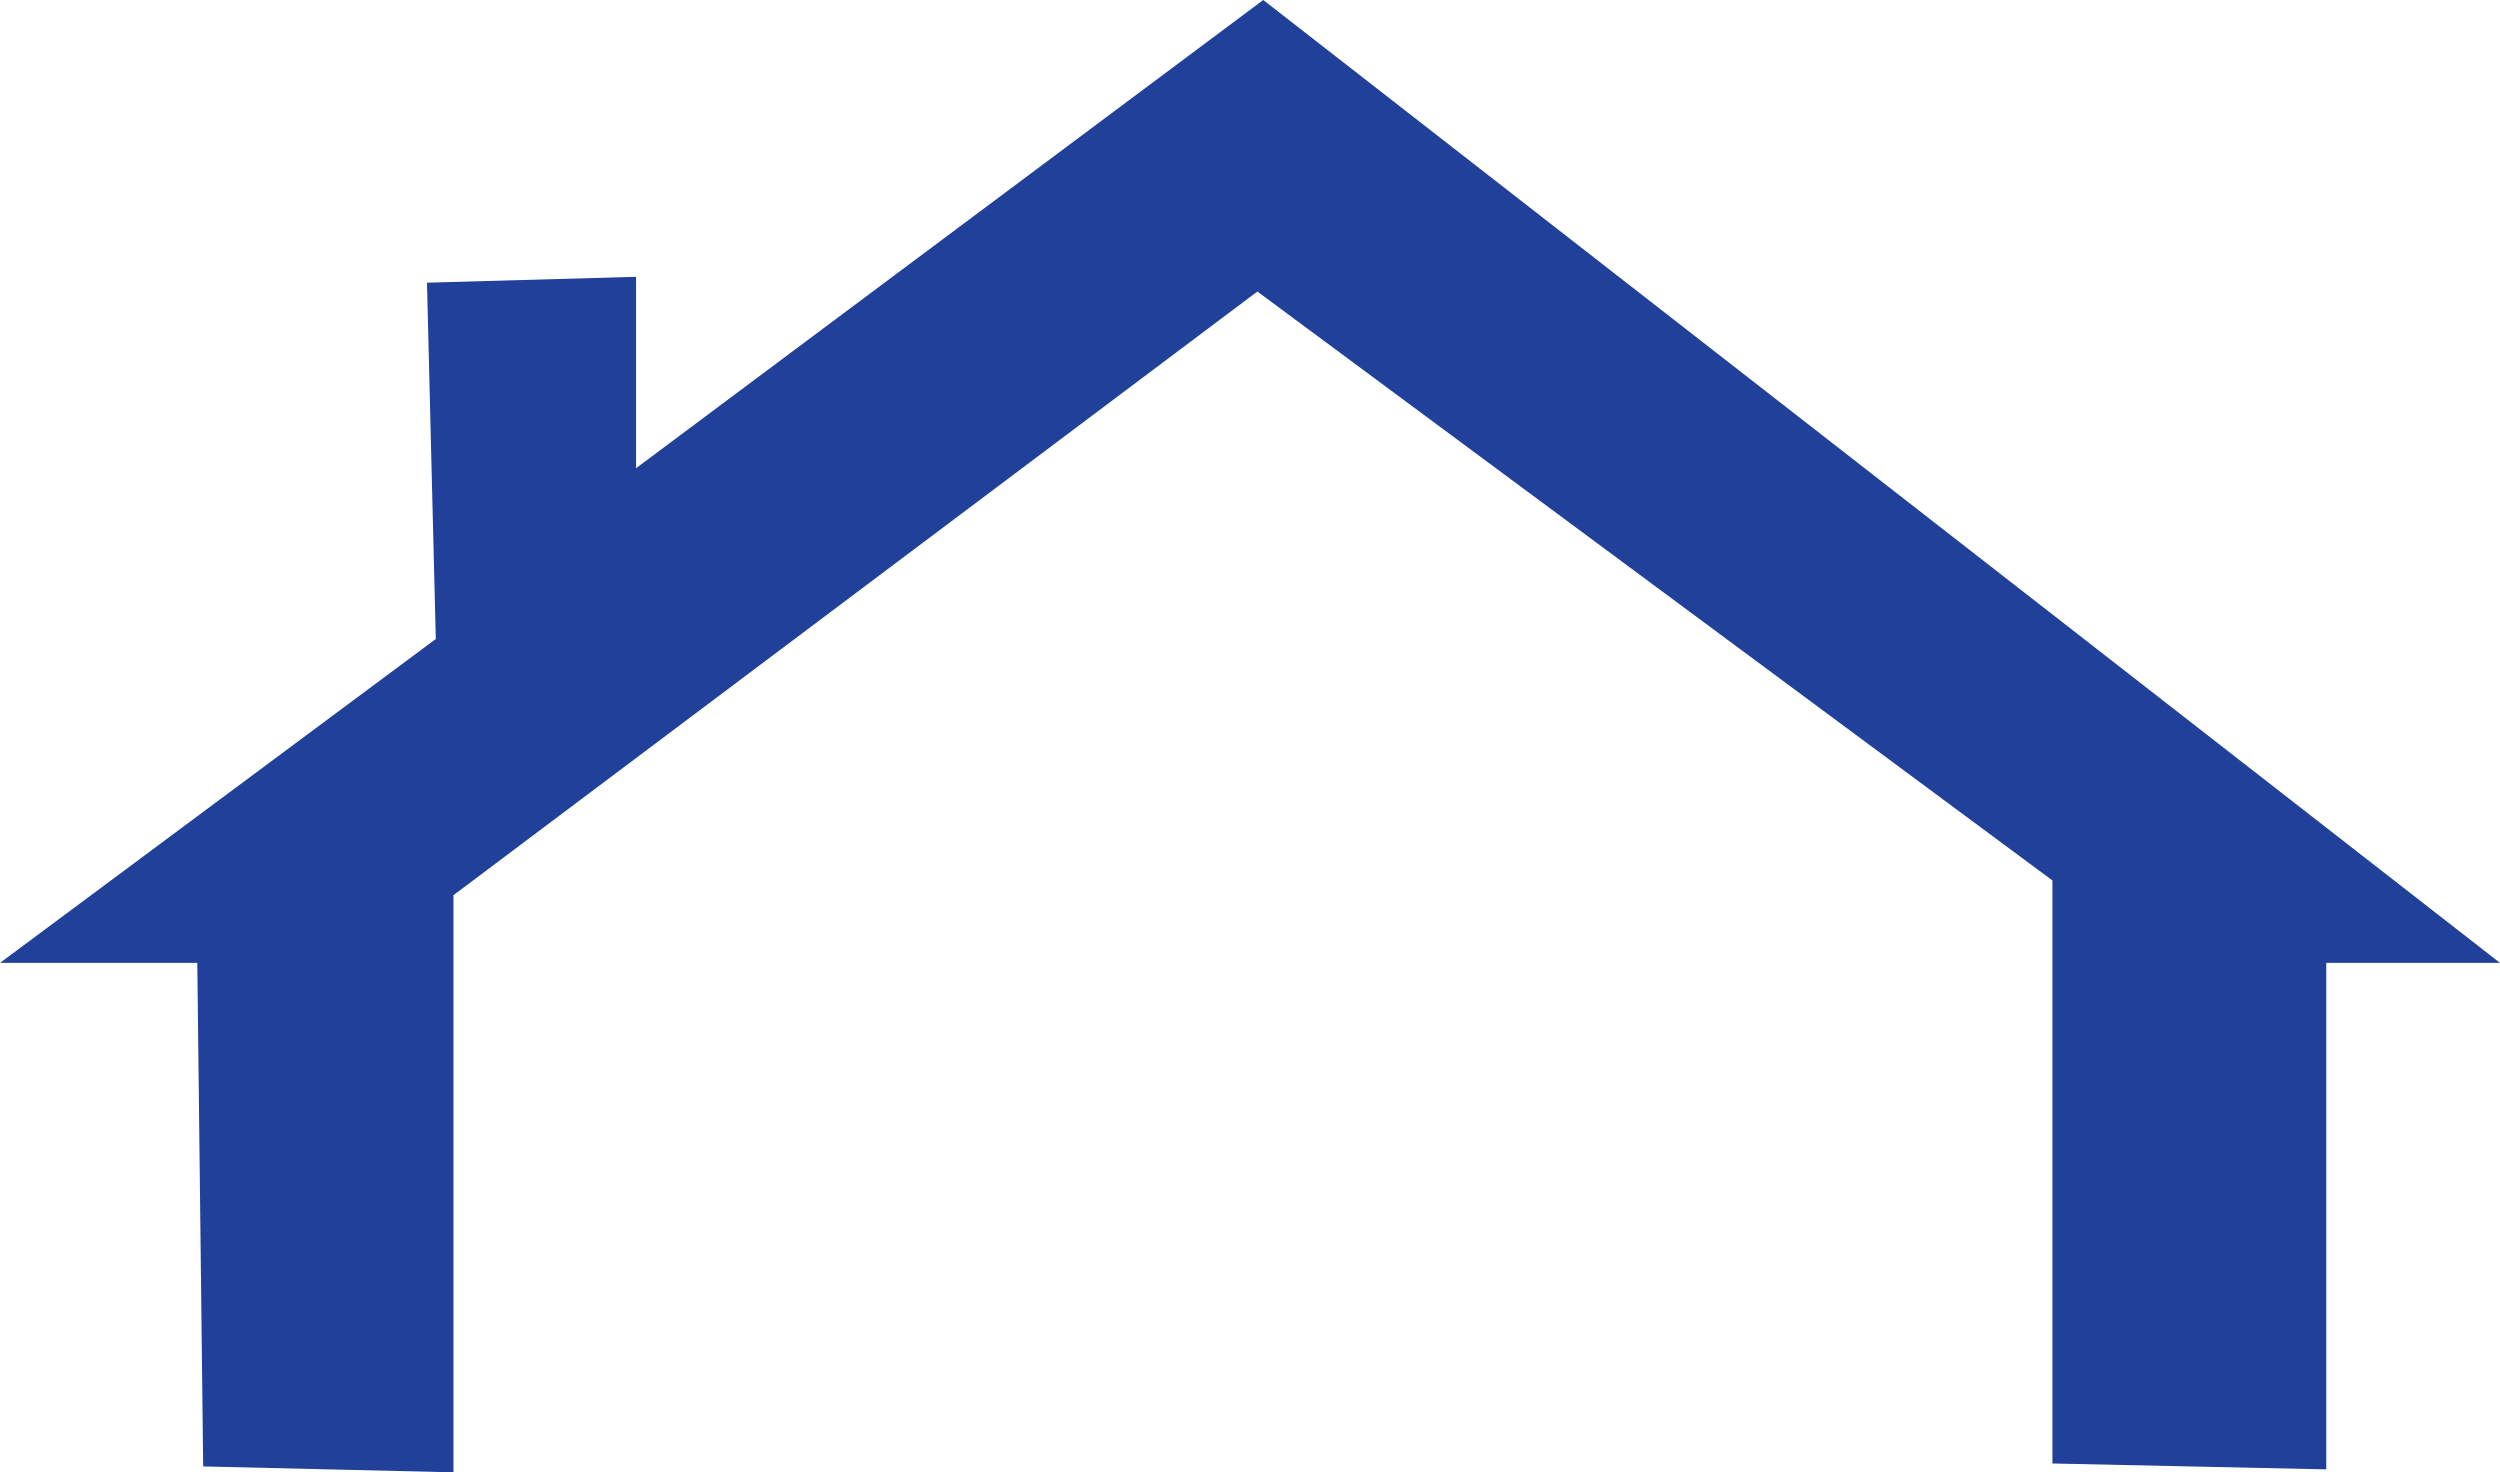 <svg xmlns="http://www.w3.org/2000/svg" xml:space="preserve" id="Layer_1" x="0" y="0" style="enable-background:new 0 0 84.9 50" version="1.1" viewBox="0 0 84.9 50"><style type="text/css">.st0{fill:#20409a}</style><path d="m6.7 32.7.2 17.1 8.5.2V30.4L42.7 9.9l27 20v19.8l9.3.2V32.7h5.9L42.9 0 21.6 15.9V9.4l-7.1.2.3 12.1L0 32.7z" class="st0"/></svg>